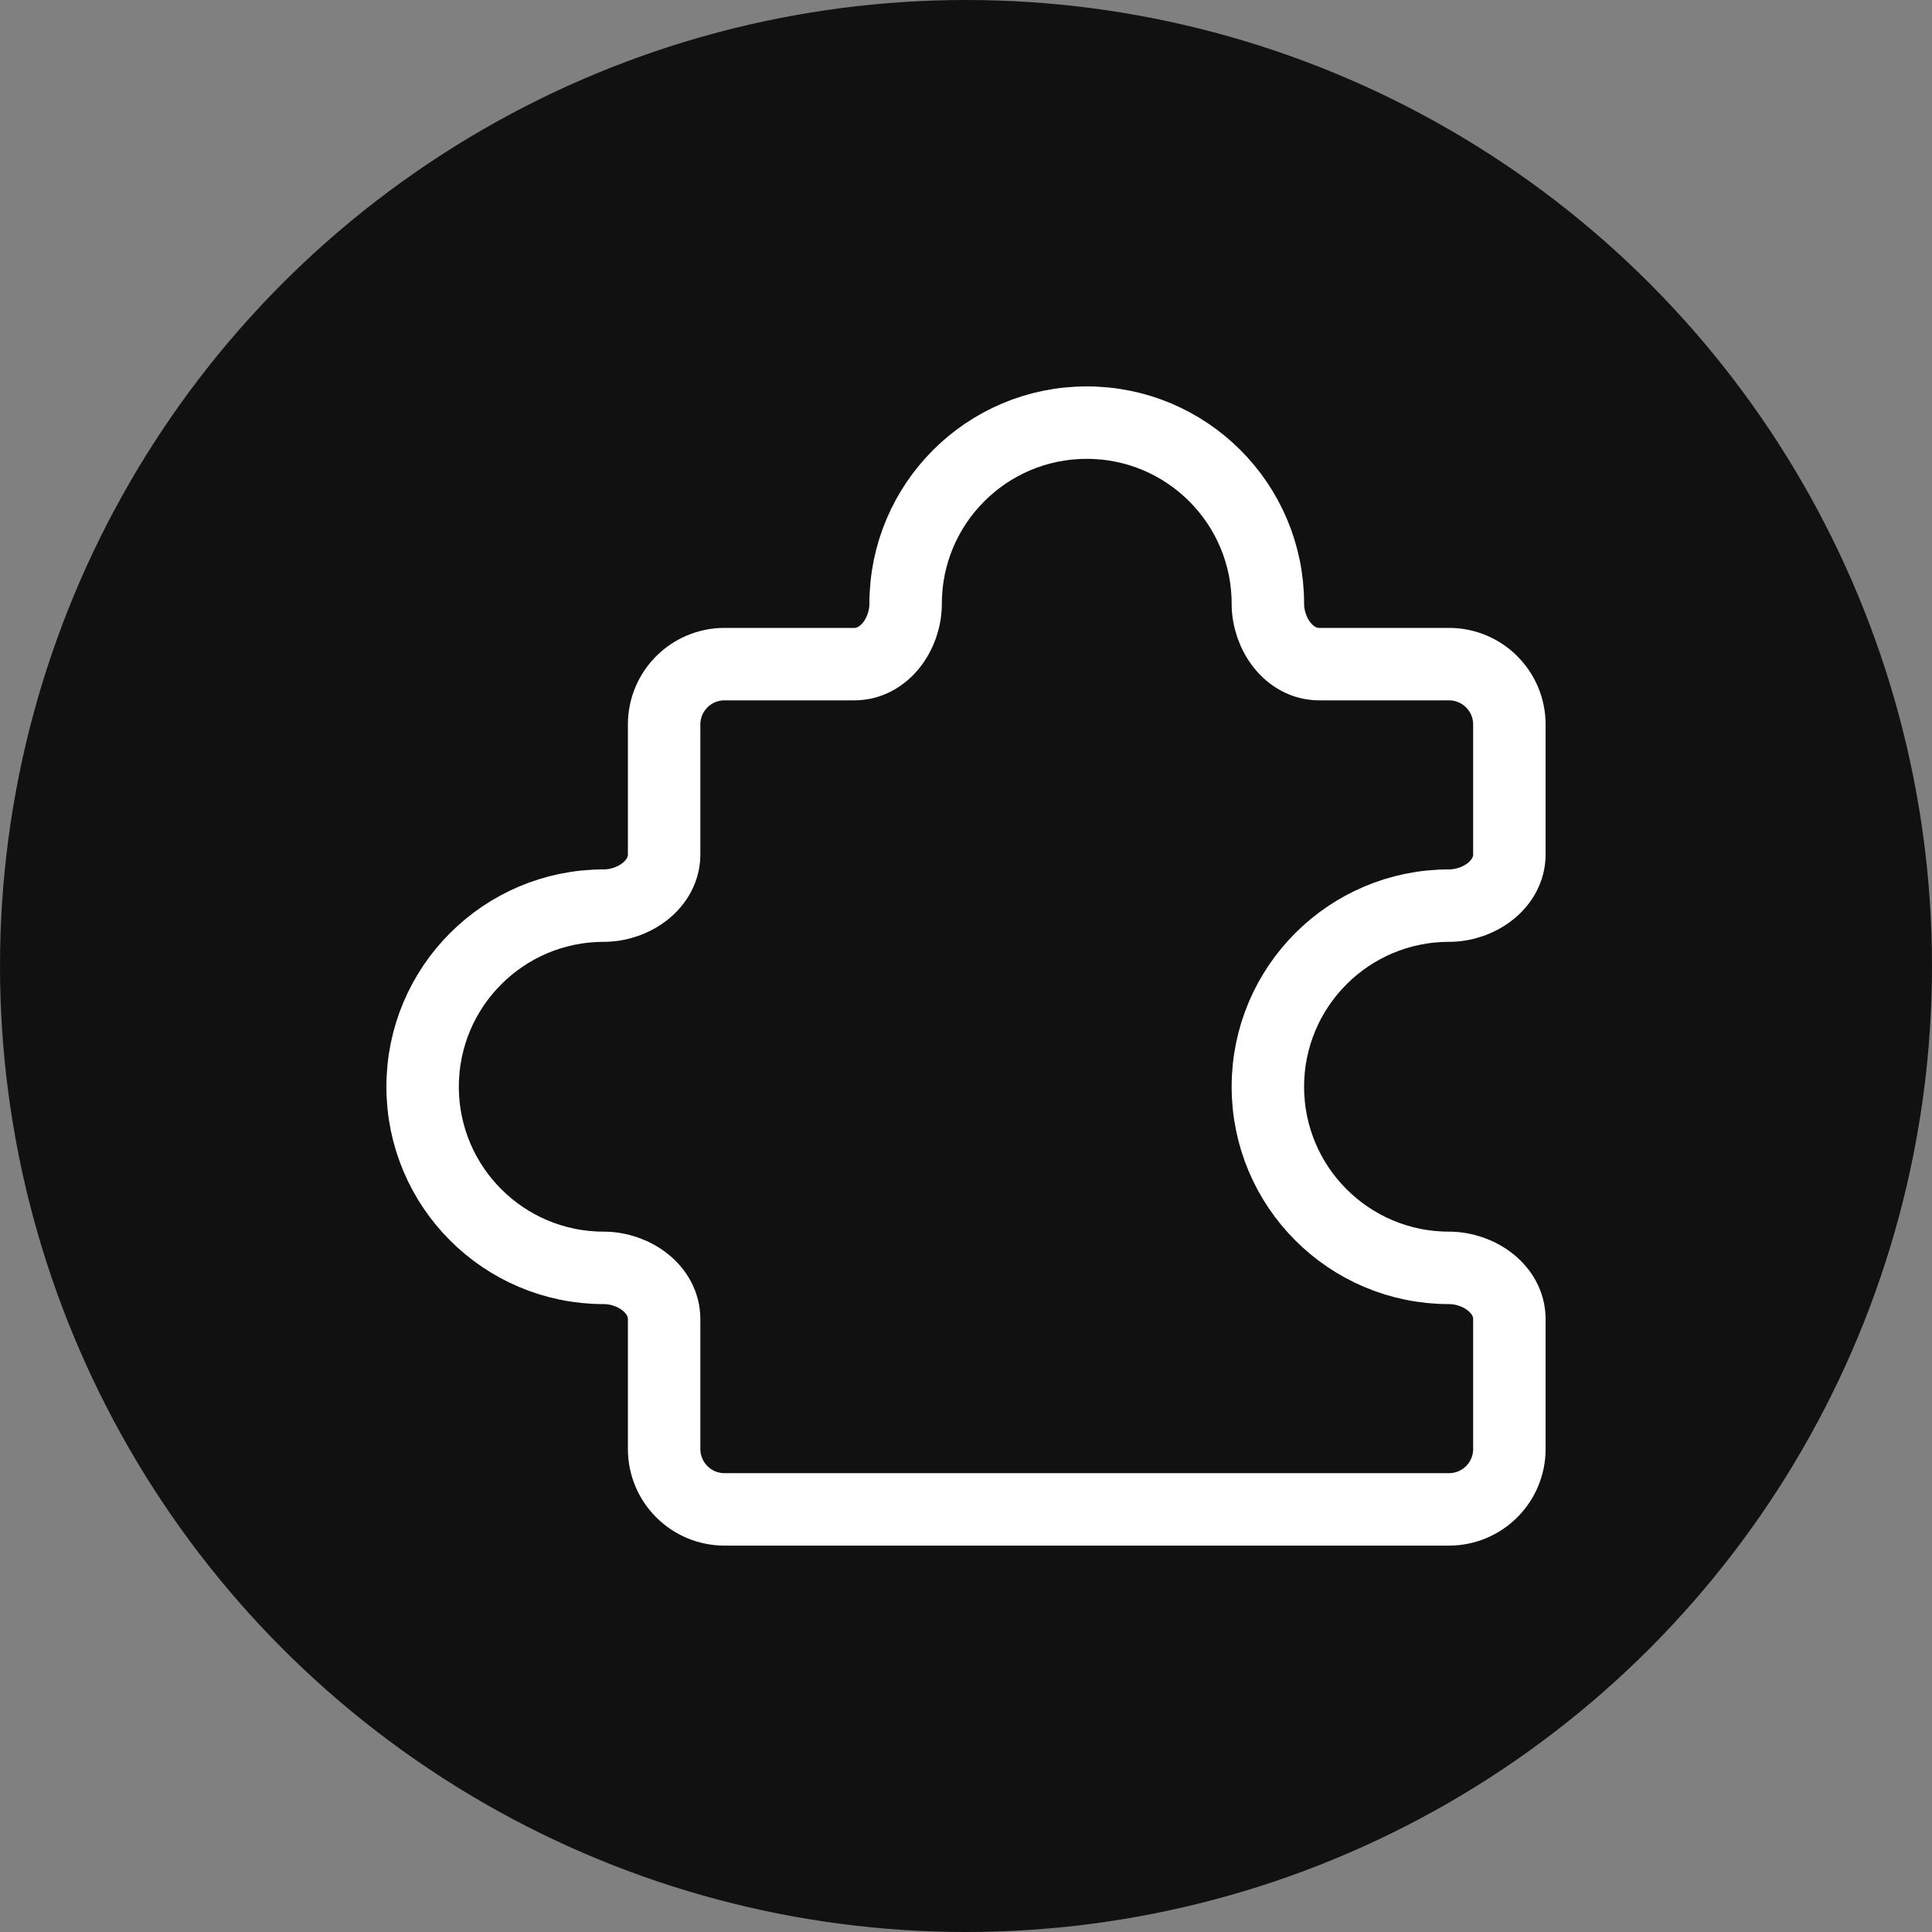 <svg width="80" height="80" viewBox="0 0 80 80" fill="none" xmlns="http://www.w3.org/2000/svg">
<rect x="0" y="0" width="80" height="80" fill="#808080" stroke="none"/>
<circle cx="40" cy="40" r="40" fill="#101110"/>
<path d="M60 27.5H54.622C53.378 27.5 52.5 26.244 52.5 25C52.5 20.858 49.142 17.5 45 17.5C40.858 17.5 37.5 20.858 37.5 25C37.5 26.244 36.622 27.5 35.378 27.5H30C28.619 27.5 27.5 28.619 27.5 30V35.378C27.5 36.622 26.244 37.5 25 37.5C20.858 37.5 17.5 40.858 17.5 45C17.5 49.142 20.858 52.5 25 52.5C26.244 52.5 27.5 53.378 27.5 54.622V60C27.5 61.381 28.619 62.5 30 62.5L60 62.5C61.381 62.5 62.5 61.381 62.5 60V54.622C62.5 53.378 61.244 52.5 60 52.5C55.858 52.5 52.5 49.142 52.5 45C52.5 40.858 55.858 37.5 60 37.5C61.244 37.5 62.5 36.622 62.5 35.378L62.5 30C62.5 28.619 61.381 27.5 60 27.5Z" stroke="white" stroke-width="3" stroke-linecap="round" stroke-linejoin="round"/>
</svg>
